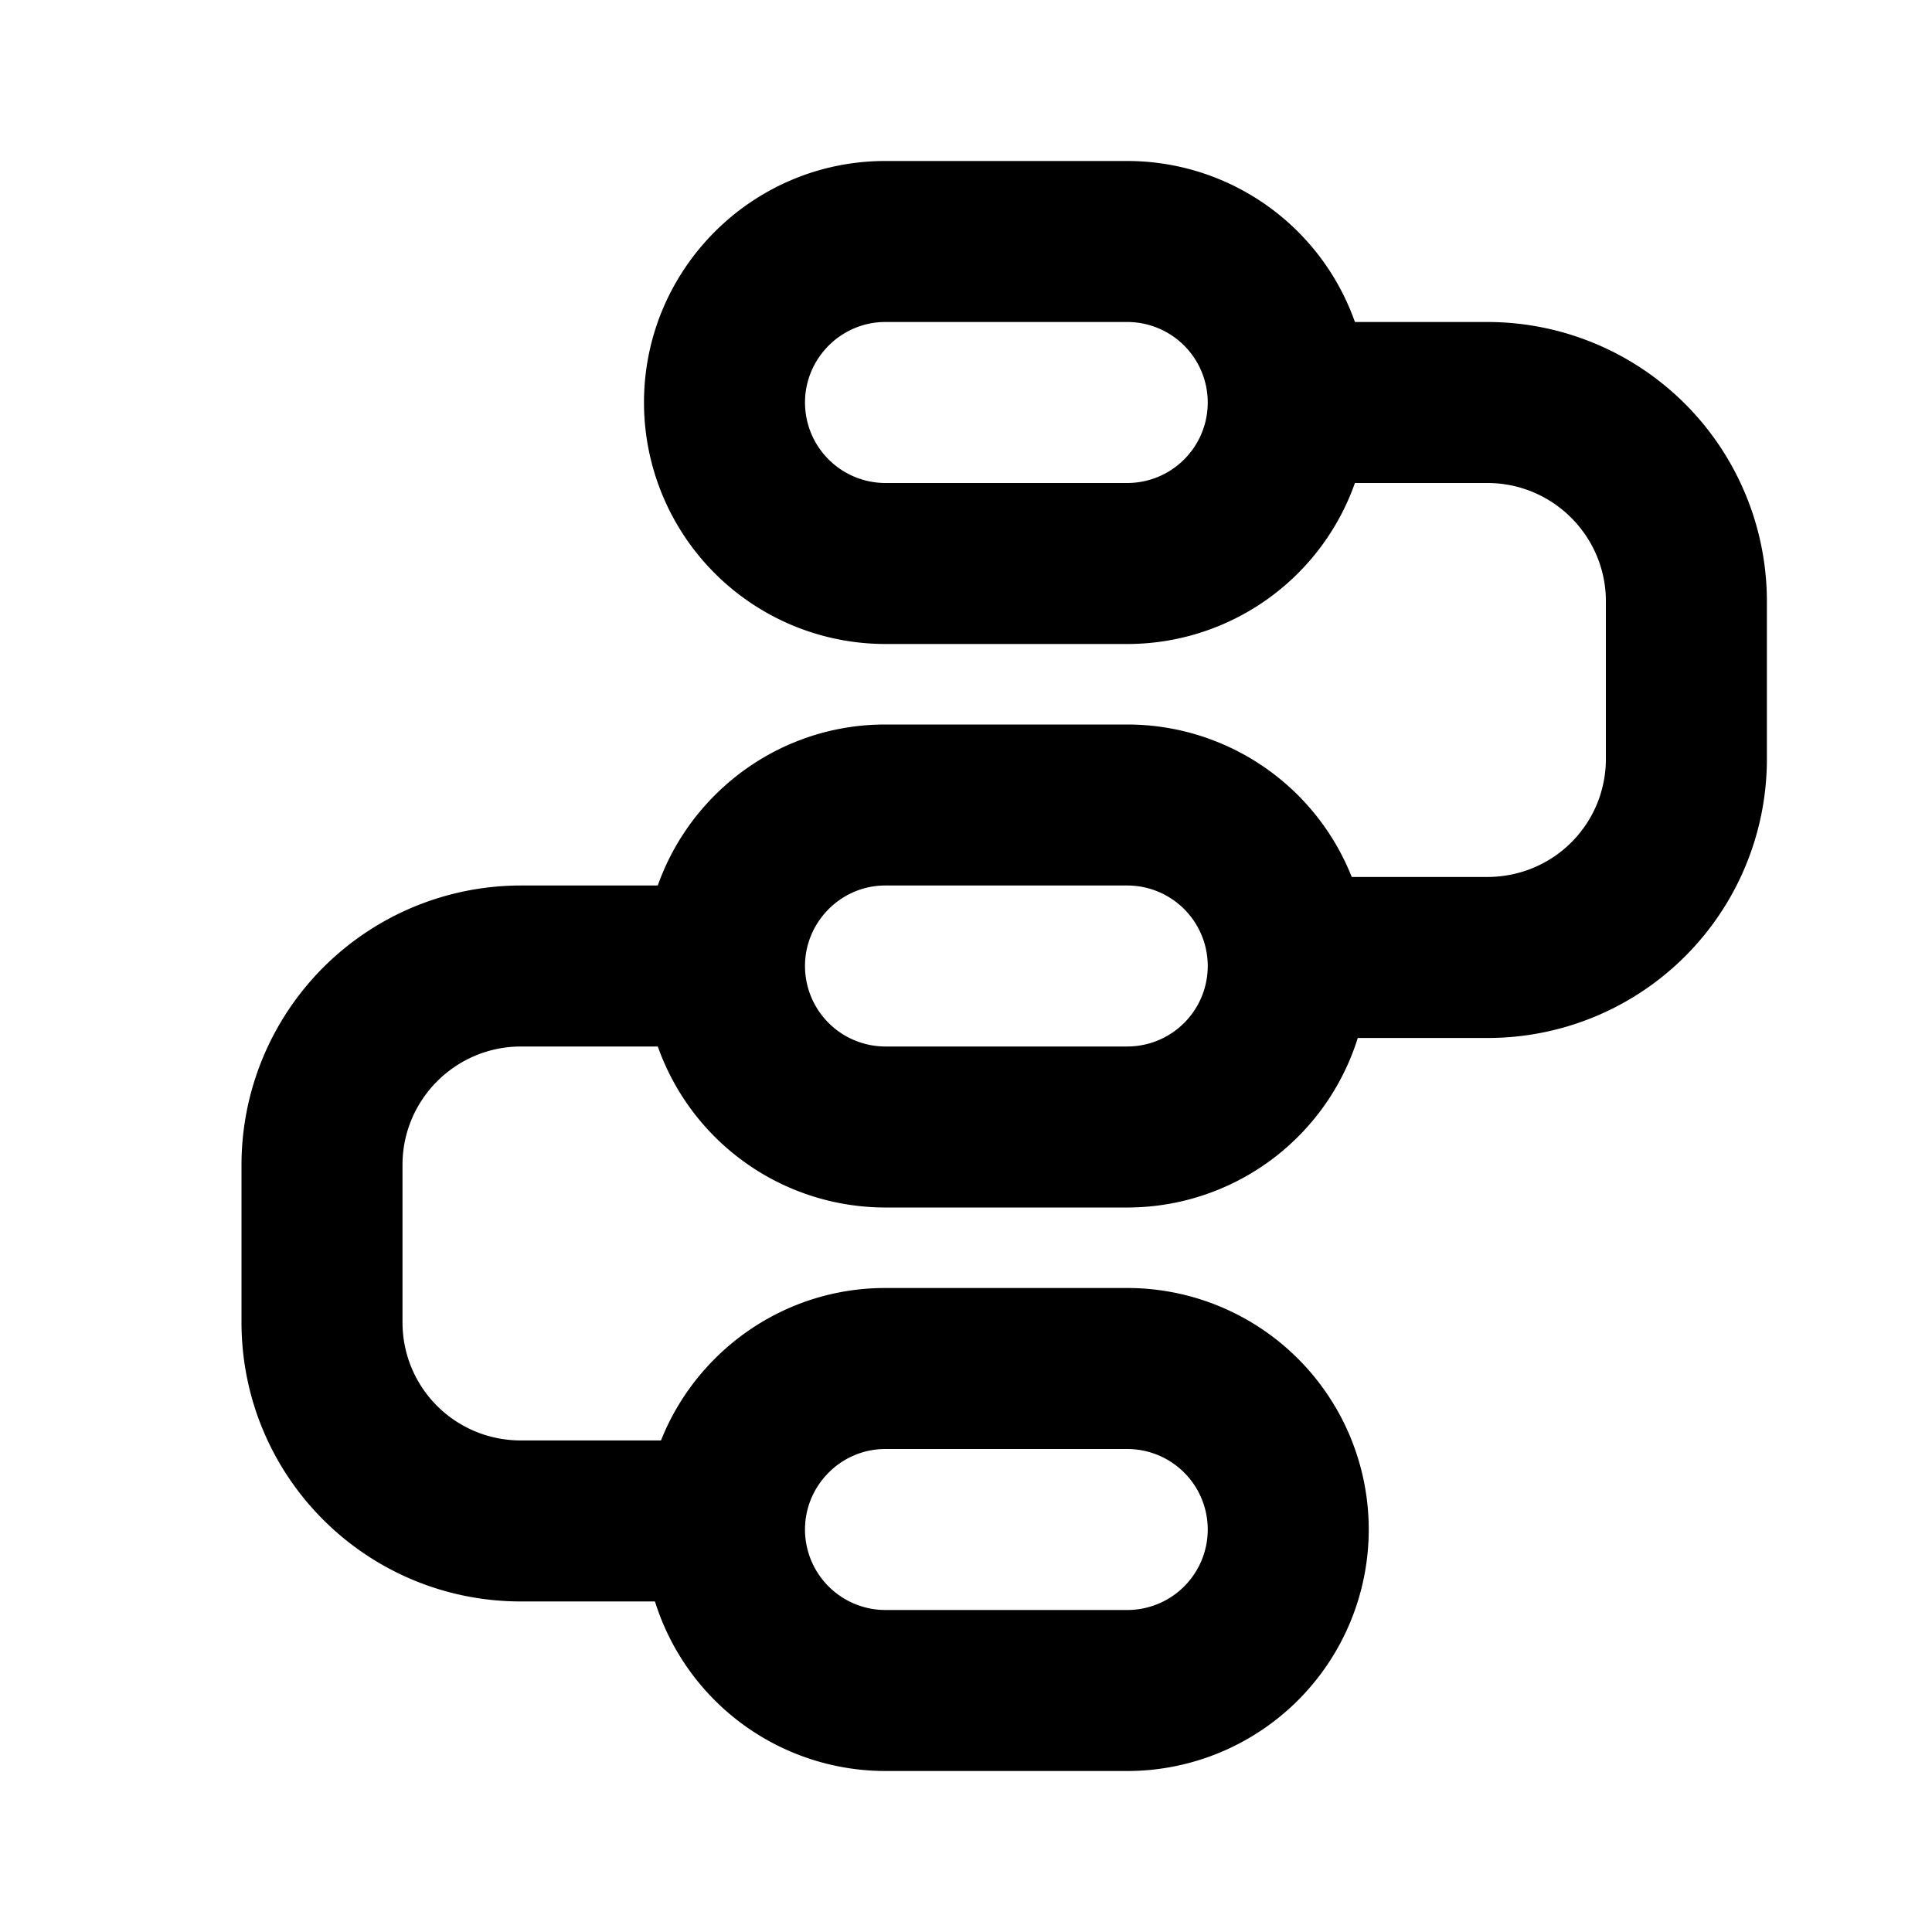 <svg width="24" height="24" viewBox="0 0 24 24"><g fill="currentColor"><path d="M10 5a1 1 0 0 0 .997 1h3.006a1 1 0 0 0 0-2h-3.006C10.45 4 10 4.45 10 5zM8 5c0-1.657 1.347-3 2.997-3h3.006a3 3 0 0 1 0 6h-3.006A3 3 0 0 1 8 5zm2 7a1 1 0 0 0 .997 1h3.006a1 1 0 0 0 0-2h-3.006c-.547 0-.997.45-.997 1zm-2 0c0-1.657 1.347-3 2.997-3h3.006a3 3 0 0 1 0 6h-3.006A3 3 0 0 1 8 12zm2 7a1 1 0 0 0 .997 1h3.006a1 1 0 0 0 0-2h-3.006c-.547 0-.997.45-.997 1zm-2 0c0-1.657 1.347-3 2.997-3h3.006a3 3 0 0 1 0 6h-3.006A3 3 0 0 1 8 19z"/><path d="M16.062 6h2.415c.812 0 1.472.66 1.472 1.47v1.954c0 .815-.654 1.47-1.475 1.47H16v2h2.474a3.466 3.466 0 0 0 3.475-3.47V7.47A3.472 3.472 0 0 0 18.477 4h-2.415v2zm-7.175 5H6.472A3.472 3.472 0 0 0 3 14.47v1.954c0 1.92 1.55 3.47 3.474 3.47H8.95v-2H6.474c-.82 0-1.474-.655-1.474-1.47V14.47c0-.81.66-1.47 1.472-1.47h2.415v-2z"/></g></svg>
